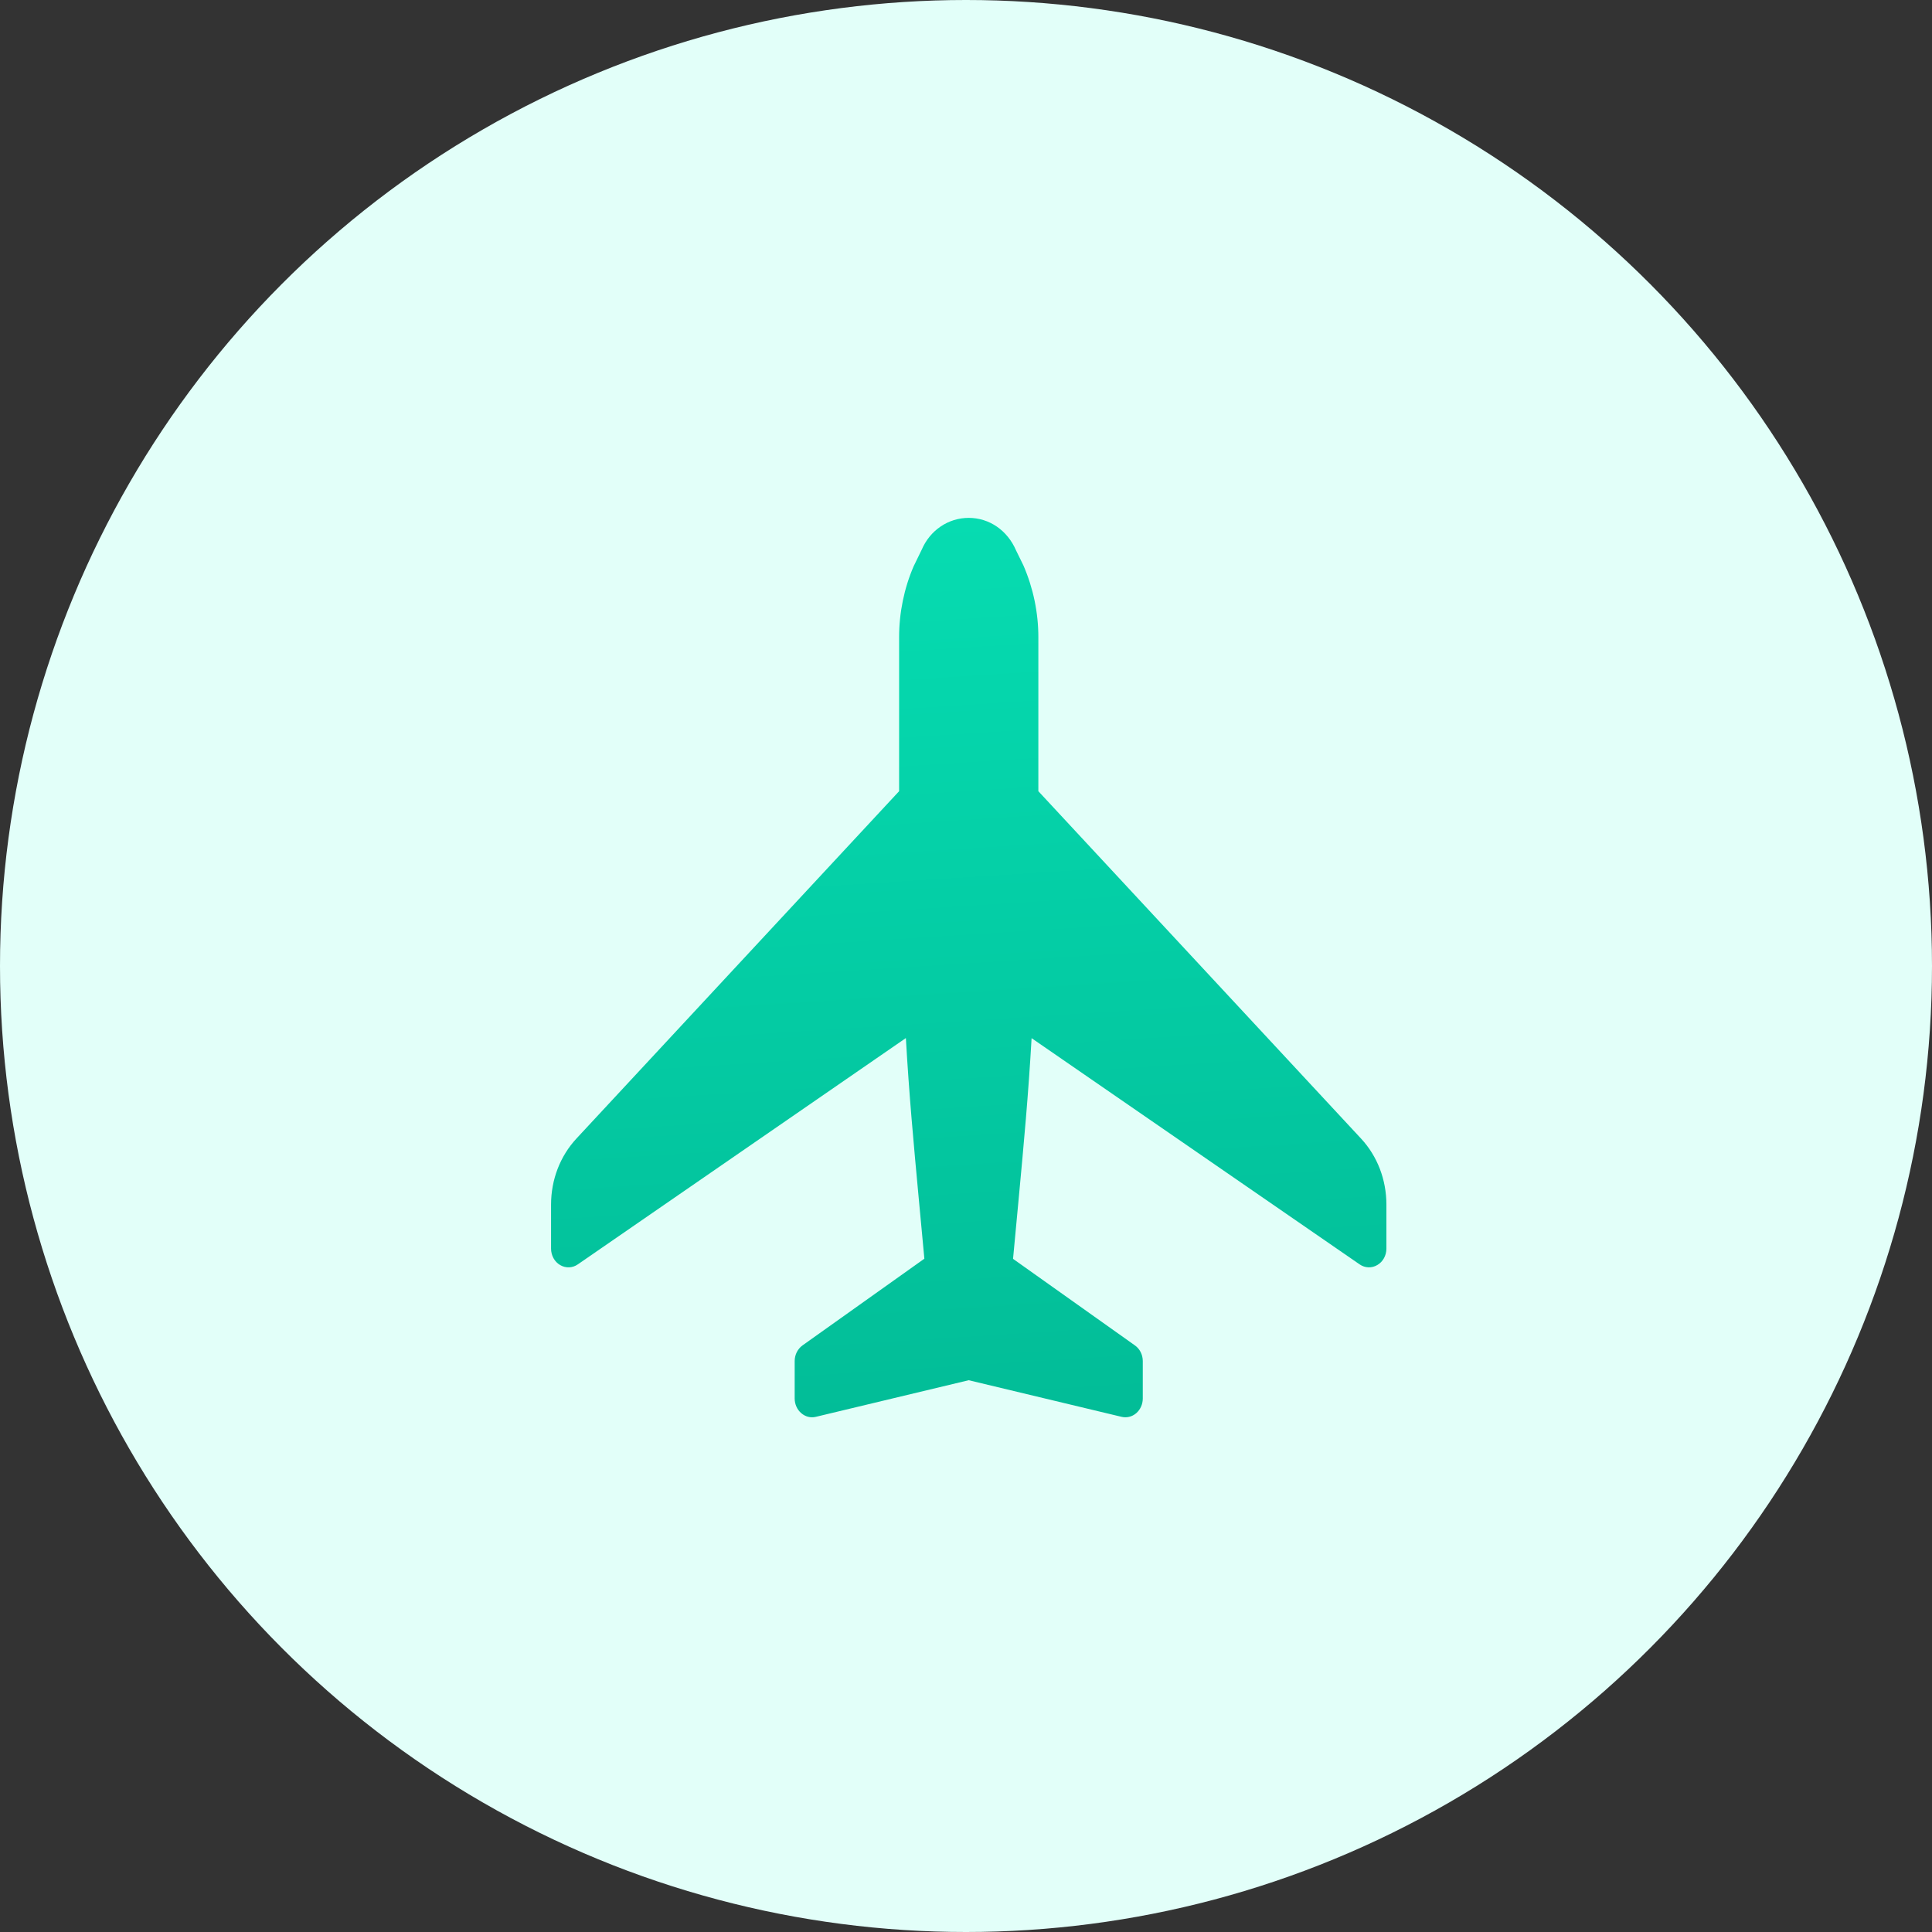 <svg width="40" height="40" viewBox="0 0 40 40" fill="none" xmlns="http://www.w3.org/2000/svg">
<rect x="0" y="0" width="40" height="40" fill="#333333" stroke="none"/>
<circle cx="20" cy="20" r="20" fill="#E2FFF9"/>
<path d="M28.179 23.573L21.498 16.381V13.191C21.498 12.688 21.394 12.18 21.189 11.707L21.037 11.397C20.858 10.98 20.482 10.722 20.056 10.722C19.631 10.722 19.255 10.98 19.084 11.379L18.916 11.724C18.719 12.18 18.615 12.687 18.615 13.191V16.381L11.936 23.571C11.596 23.937 11.409 24.424 11.409 24.942V25.851C11.409 25.993 11.481 26.124 11.596 26.191C11.711 26.259 11.853 26.255 11.964 26.177L18.755 21.492C18.822 22.666 18.913 23.646 19.024 24.838L19.138 26.06L16.615 27.855C16.514 27.928 16.453 28.049 16.453 28.179V28.955C16.453 29.072 16.503 29.184 16.588 29.257C16.674 29.332 16.785 29.36 16.891 29.334L20.056 28.576L23.221 29.334C23.247 29.34 23.273 29.343 23.299 29.343C23.381 29.343 23.46 29.314 23.525 29.258C23.61 29.184 23.66 29.072 23.66 28.955V28.179C23.66 28.049 23.599 27.927 23.497 27.855L20.974 26.063L21.089 24.837C21.2 23.646 21.291 22.667 21.358 21.494L28.149 26.177C28.261 26.255 28.401 26.259 28.516 26.191C28.632 26.124 28.704 25.993 28.704 25.851V24.942C28.704 24.424 28.517 23.937 28.179 23.573Z" fill="url(#paint0_linear)"/>
<defs>
<linearGradient id="paint0_linear" x1="20.056" y1="10.722" x2="21.932" y2="40.349" gradientUnits="userSpaceOnUse">
<stop stop-color="#06DCB1"/>
<stop offset="1" stop-color="#00AA88"/>
</linearGradient>
</defs>
</svg>
